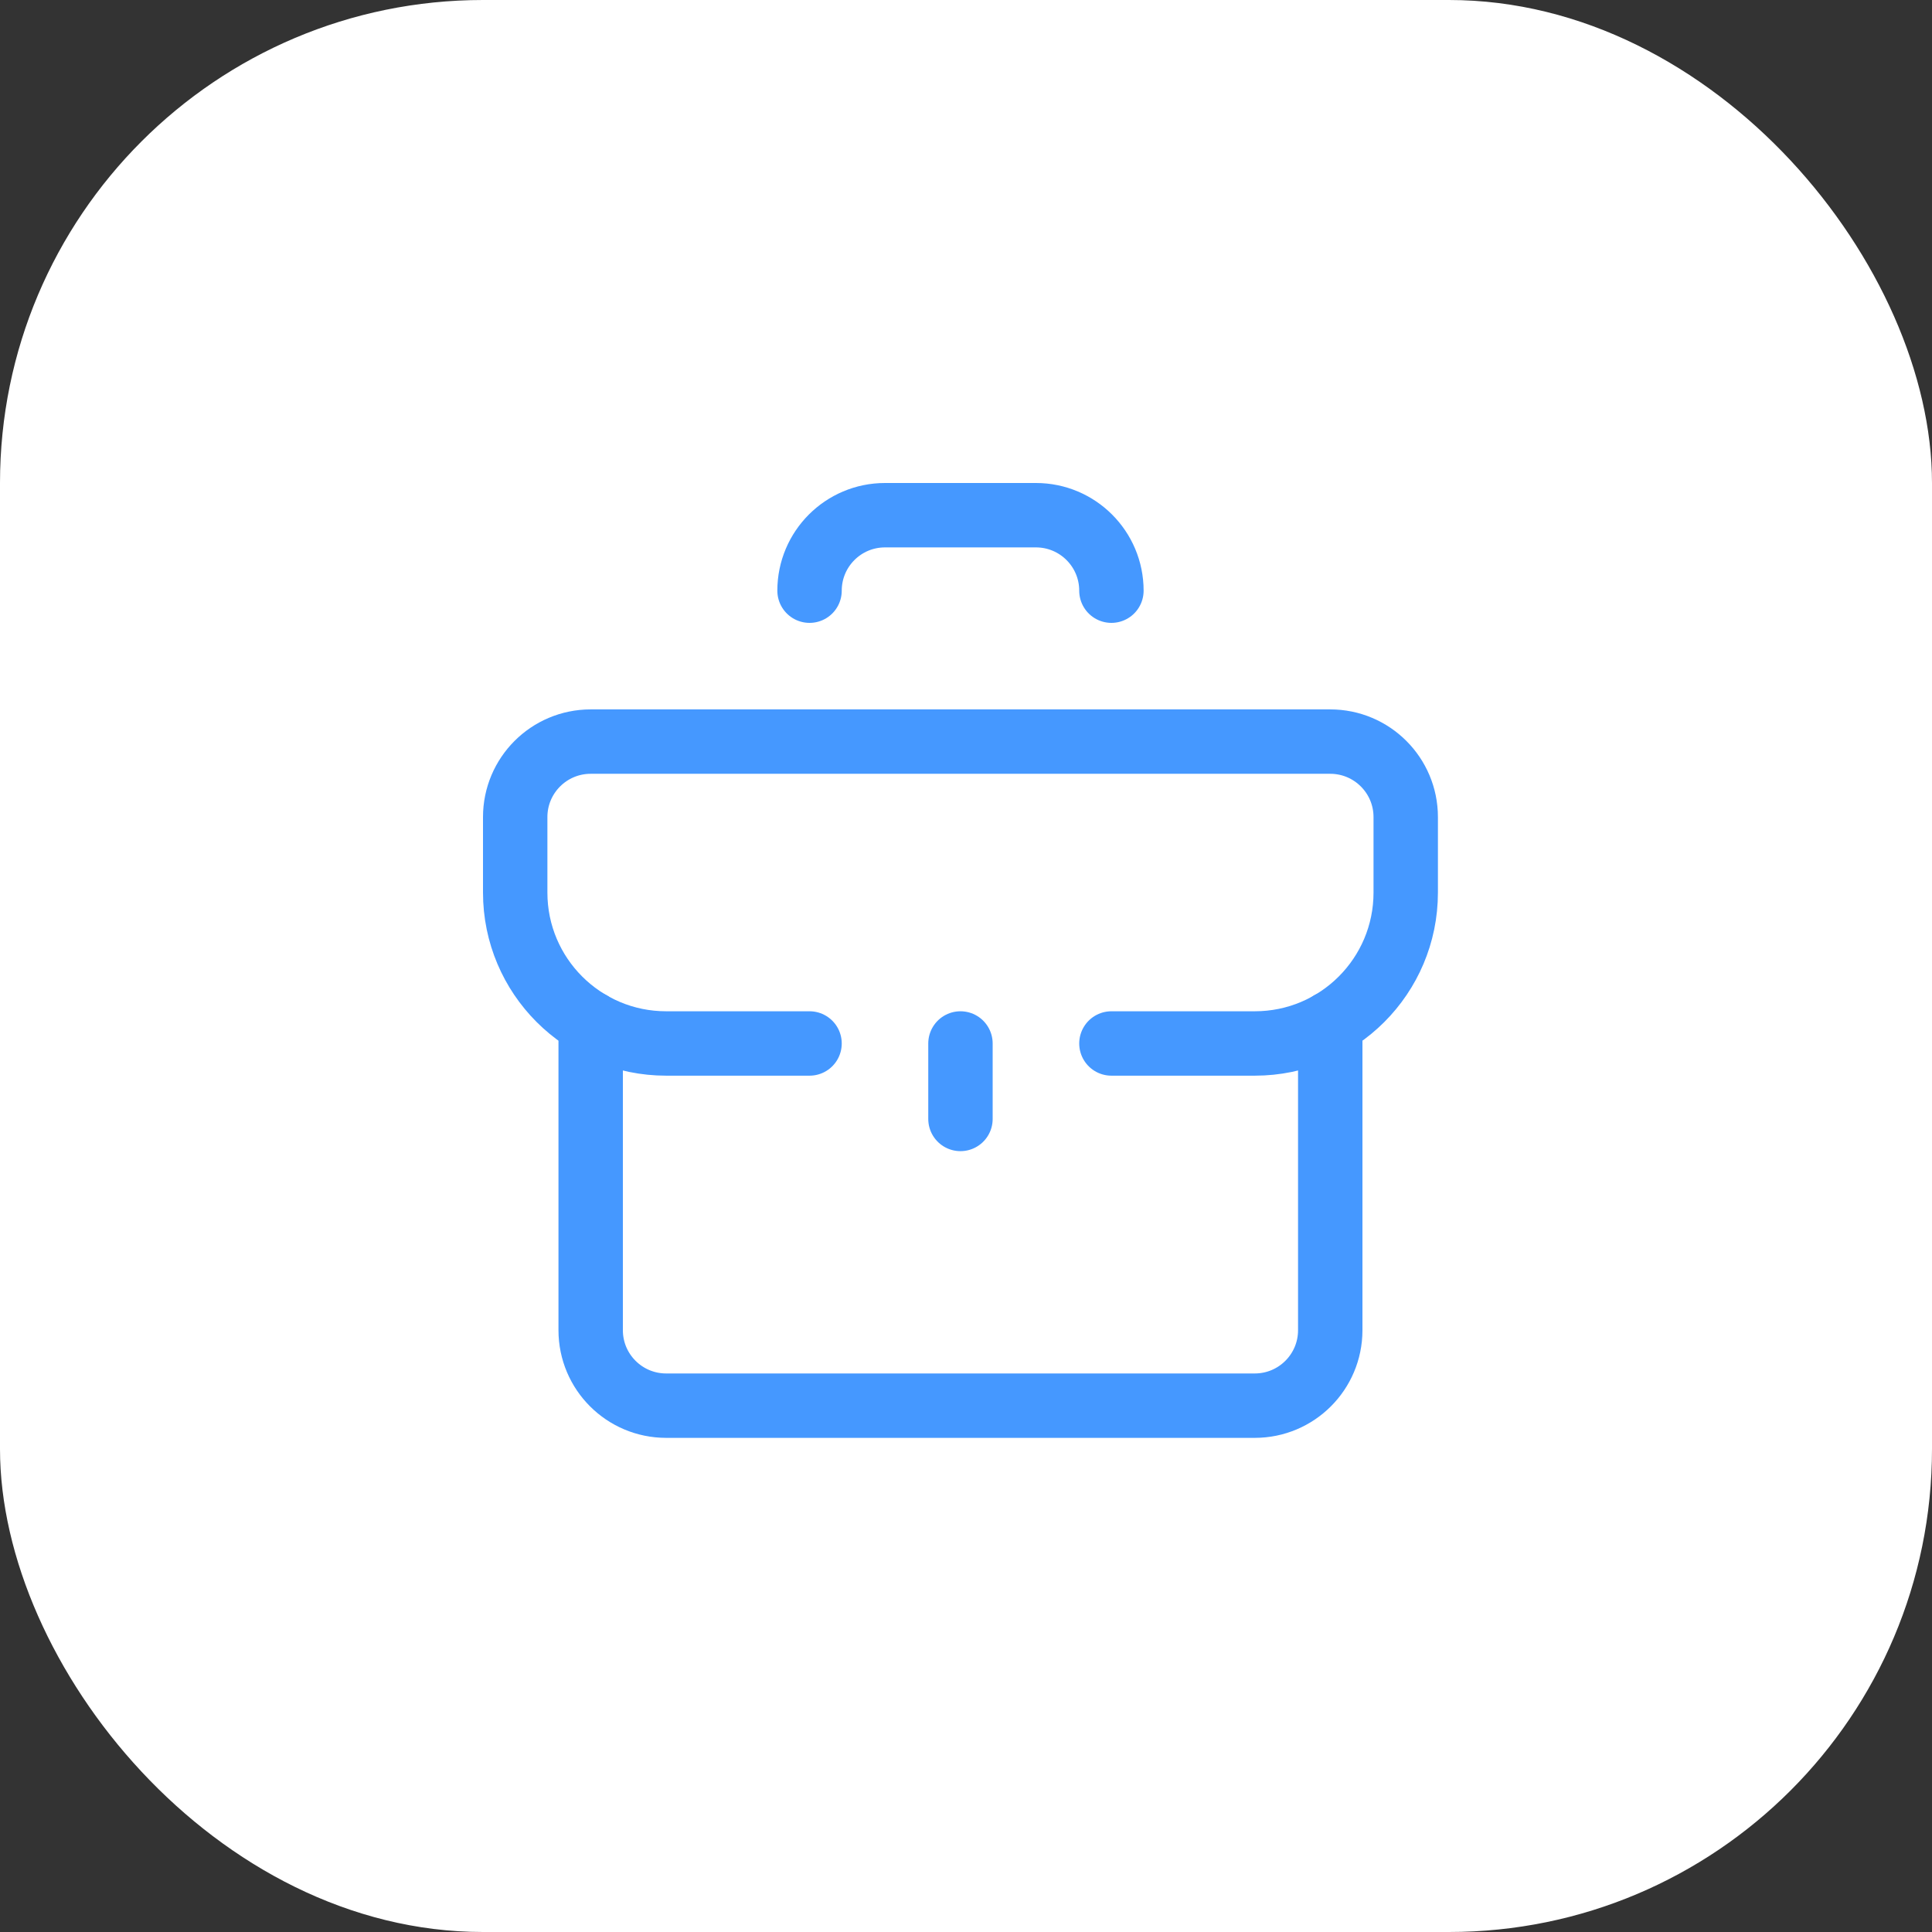 <svg width="60" height="60" viewBox="0 0 60 60" fill="none" xmlns="http://www.w3.org/2000/svg">
  <rect x="0" y="0" width="60" height="60" fill="#333333" stroke="none"/>
  <rect width="60" height="60" rx="15" fill="white"/>
  <path d="M25.141 32.406H20.688C18.099 32.406 16 30.308 16 27.719V25.375C16 24.081 17.049 23.031 18.344 23.031H41.312C42.607 23.031 43.656 24.081 43.656 25.375V27.719C43.656 30.308 41.558 32.406 38.969 32.406H34.516" stroke="#4598FF" stroke-width="2" stroke-miterlimit="10" stroke-linecap="round" stroke-linejoin="round"/>
  <path d="M41.312 31.777V41.311C41.312 42.605 40.263 43.654 38.969 43.654H20.688C19.393 43.654 18.344 42.605 18.344 41.311V31.777" stroke="#4598FF" stroke-width="2" stroke-miterlimit="10" stroke-linecap="round" stroke-linejoin="round"/>
  <path d="M25.141 18.344C25.141 17.049 26.19 16 27.484 16H32.172C33.466 16 34.516 17.049 34.516 18.344" stroke="#4598FF" stroke-width="2" stroke-miterlimit="10" stroke-linecap="round" stroke-linejoin="round"/>
  <path d="M29.828 34.75V32.406" stroke="#4598FF" stroke-width="2" stroke-miterlimit="10" stroke-linecap="round" stroke-linejoin="round"/>
</svg>

